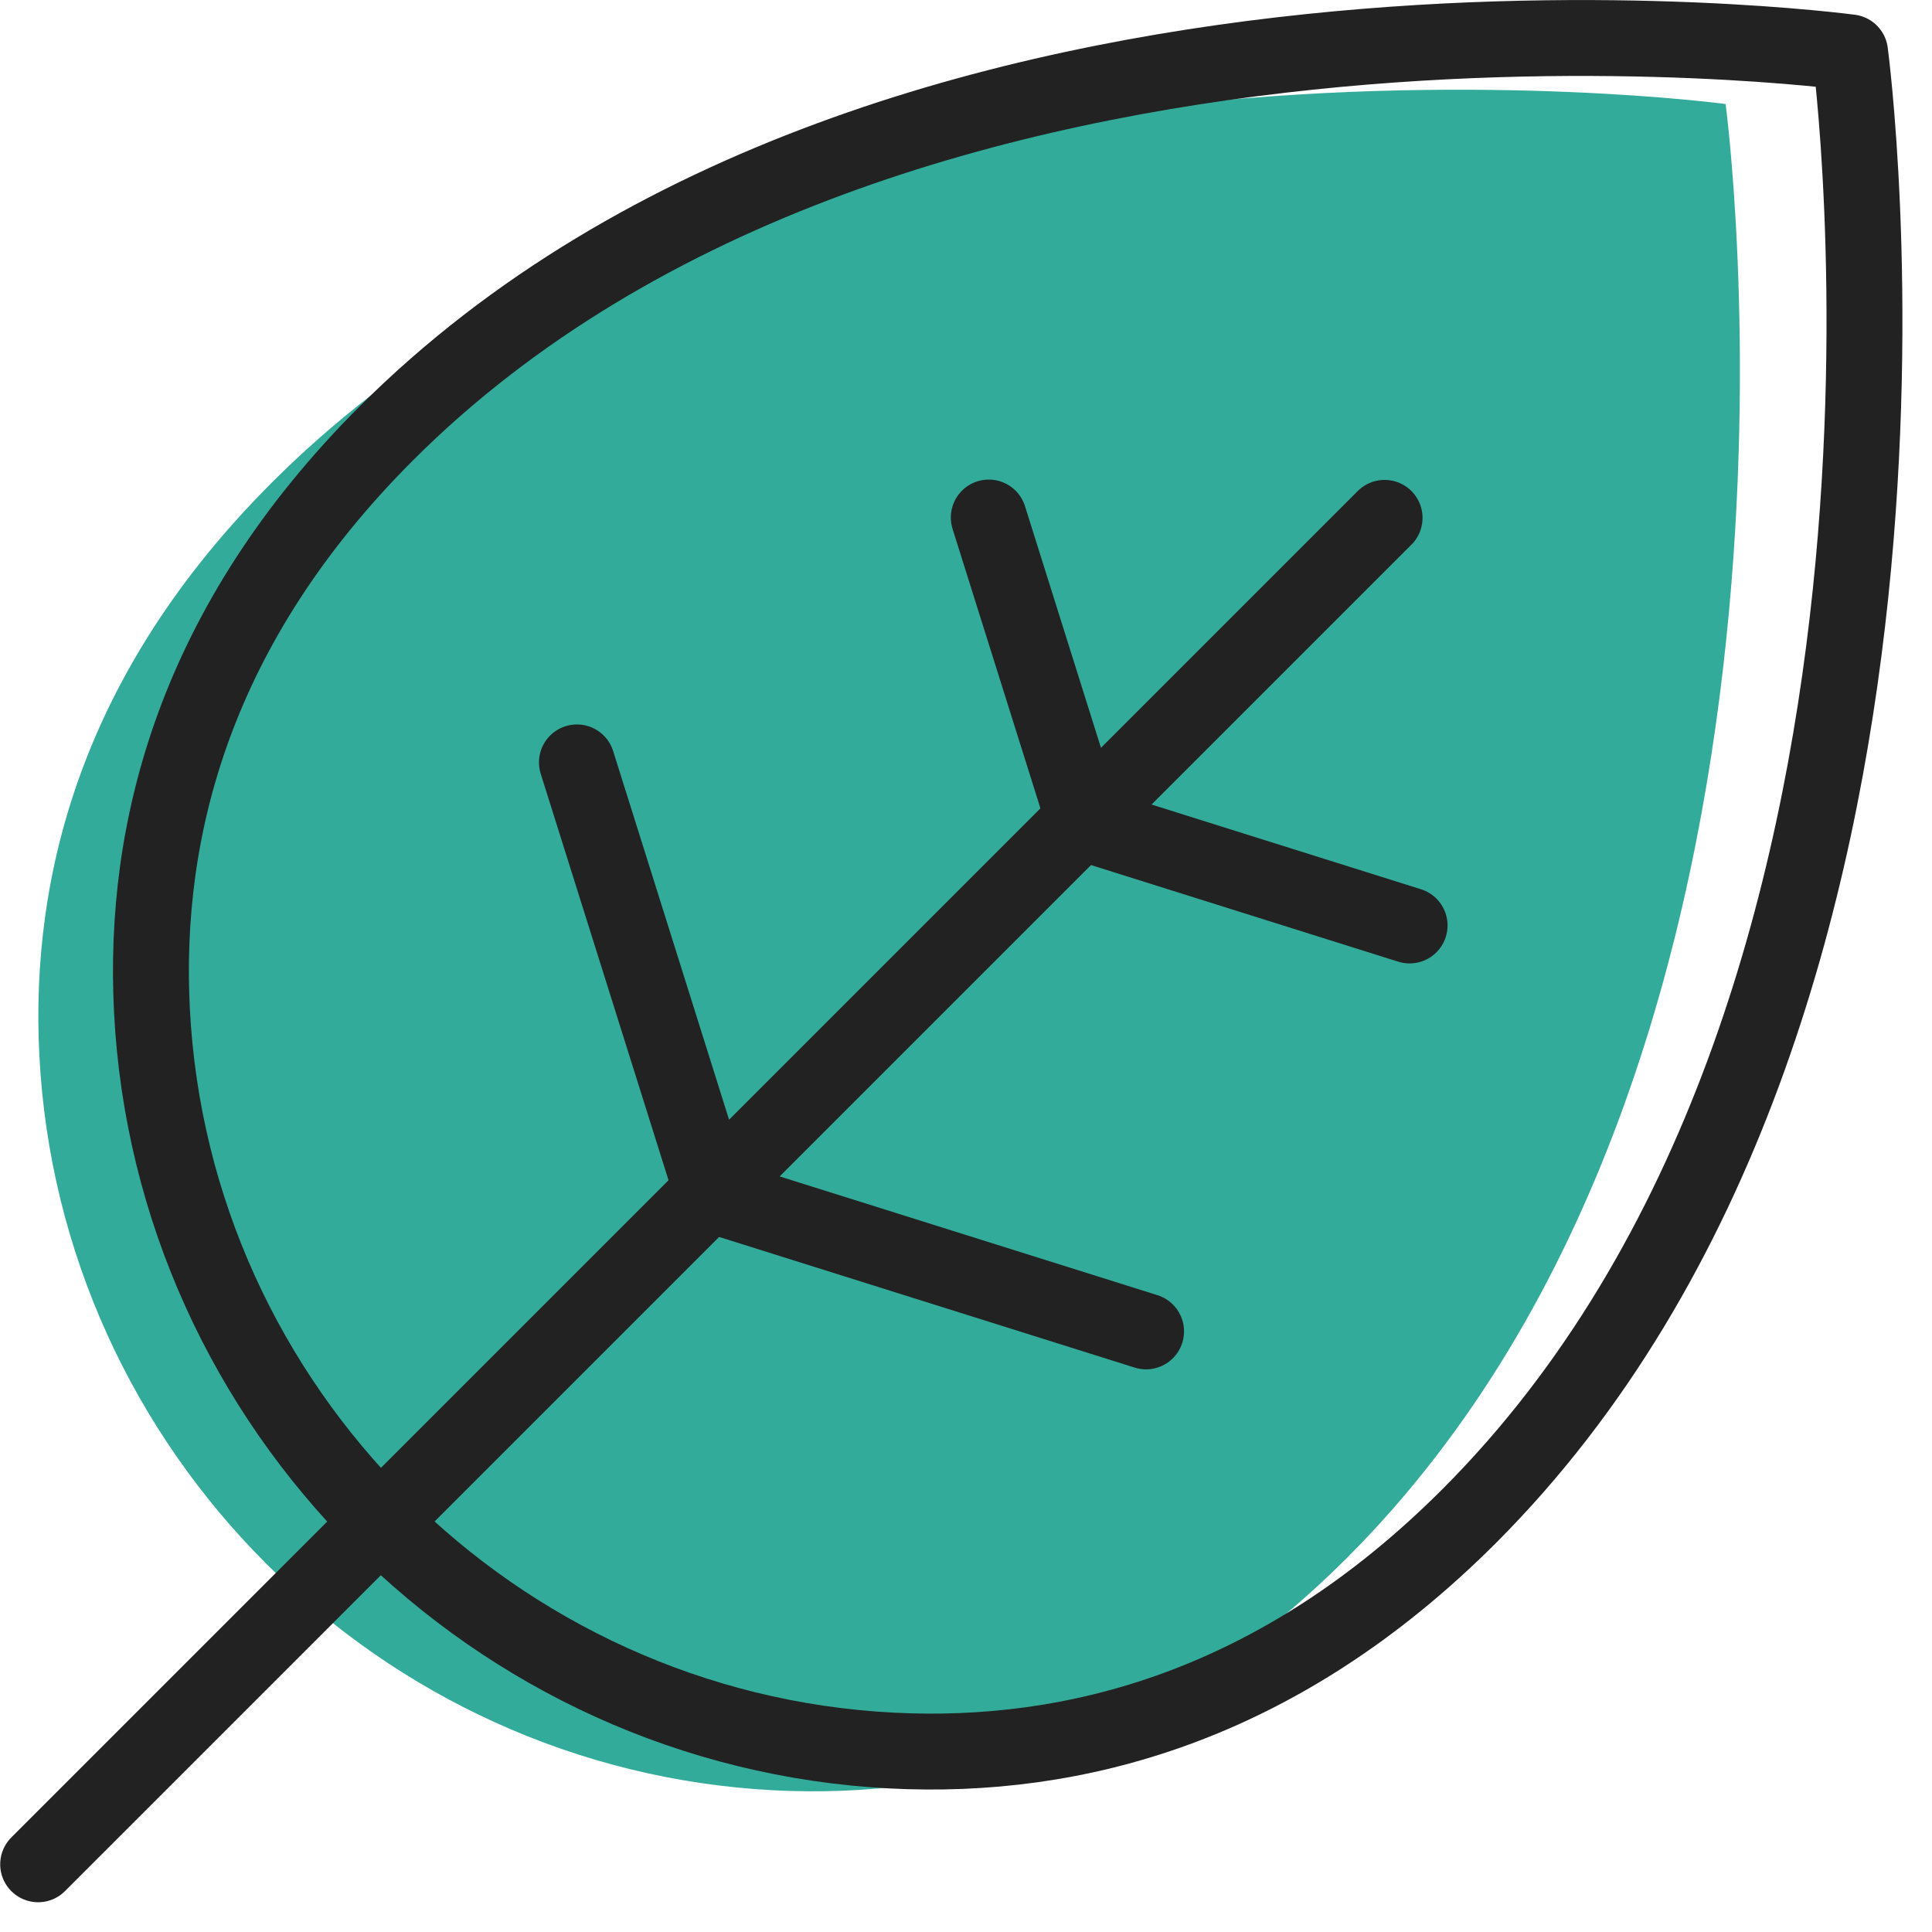 <?xml version="1.0" encoding="UTF-8" standalone="no"?>
<!DOCTYPE svg PUBLIC "-//W3C//DTD SVG 1.1//EN" "http://www.w3.org/Graphics/SVG/1.1/DTD/svg11.dtd">
<svg width="42px" height="42px" version="1.1" xmlns="http://www.w3.org/2000/svg" xmlns:xlink="http://www.w3.org/1999/xlink" xml:space="preserve" xmlns:serif="http://www.serif.com/" style="fill-rule:evenodd;clip-rule:evenodd;stroke-linecap:round;stroke-linejoin:round;stroke-miterlimit:10;">
    <g transform="matrix(1,0,0,1,-143.887,-243.006)">
        <g id="bg" transform="matrix(0.993,0,0,0.993,173.171,247.751)">
            <path d="M0,29.325C-4.154,33.479 -8.602,34.616 -12.538,34.416C-21.197,33.974 -28.188,26.983 -28.629,18.324C-28.83,14.388 -27.693,9.94 -23.539,5.786C-12.462,-5.291 8.287,-2.501 8.287,-2.501C8.287,-2.501 11.077,18.248 0,29.325Z" style="fill:rgb(0,150,129);fill-opacity:0.8;fill-rule:nonzero;"/>
        </g>
        <g transform="matrix(1,0,0,1,175.819,246.646)">
            <path d="M0,29.325C-4.154,33.479 -8.602,34.616 -12.538,34.416C-21.197,33.974 -28.188,26.983 -28.629,18.324C-28.83,14.388 -27.693,9.94 -23.539,5.786C-12.462,-5.291 8.287,-2.501 8.287,-2.501C8.287,-2.501 11.077,18.248 0,29.325Z" style="fill:none;fill-rule:nonzero;stroke:rgb(34,34,34);stroke-width:1.65px;"/>
        </g>
        <g transform="matrix(0.707,-0.707,-0.707,-0.707,159.351,289.596)">
            <path d="M-6.063,14.637L35.338,14.637" style="fill:none;fill-rule:nonzero;stroke:rgb(34,34,34);stroke-width:1.65px;"/>
        </g>
        <g transform="matrix(-0.3,-0.954,-0.954,0.3,161.833,261.42)">
            <path d="M-6.275,4.603L3.376,4.603" style="fill:none;fill-rule:nonzero;stroke:rgb(34,34,34);stroke-width:1.65px;"/>
        </g>
        <g transform="matrix(-0.3,-0.954,-0.954,0.3,169.166,255.545)">
            <path d="M-4.394,3.223L2.364,3.223" style="fill:none;fill-rule:nonzero;stroke:rgb(34,34,34);stroke-width:1.65px;"/>
        </g>
        <g transform="matrix(-0.954,-0.3,-0.3,0.954,168.159,259.99)">
            <path d="M-7.018,1.079L0.166,1.079" style="fill:none;fill-rule:nonzero;stroke:rgb(34,34,34);stroke-width:1.65px;"/>
        </g>
        <g transform="matrix(-0.954,-0.3,-0.3,0.954,160.241,267.738)">
            <path d="M-9.429,1.449L0.223,1.45" style="fill:none;fill-rule:nonzero;stroke:rgb(34,34,34);stroke-width:1.65px;"/>
        </g>
    </g>
</svg>

